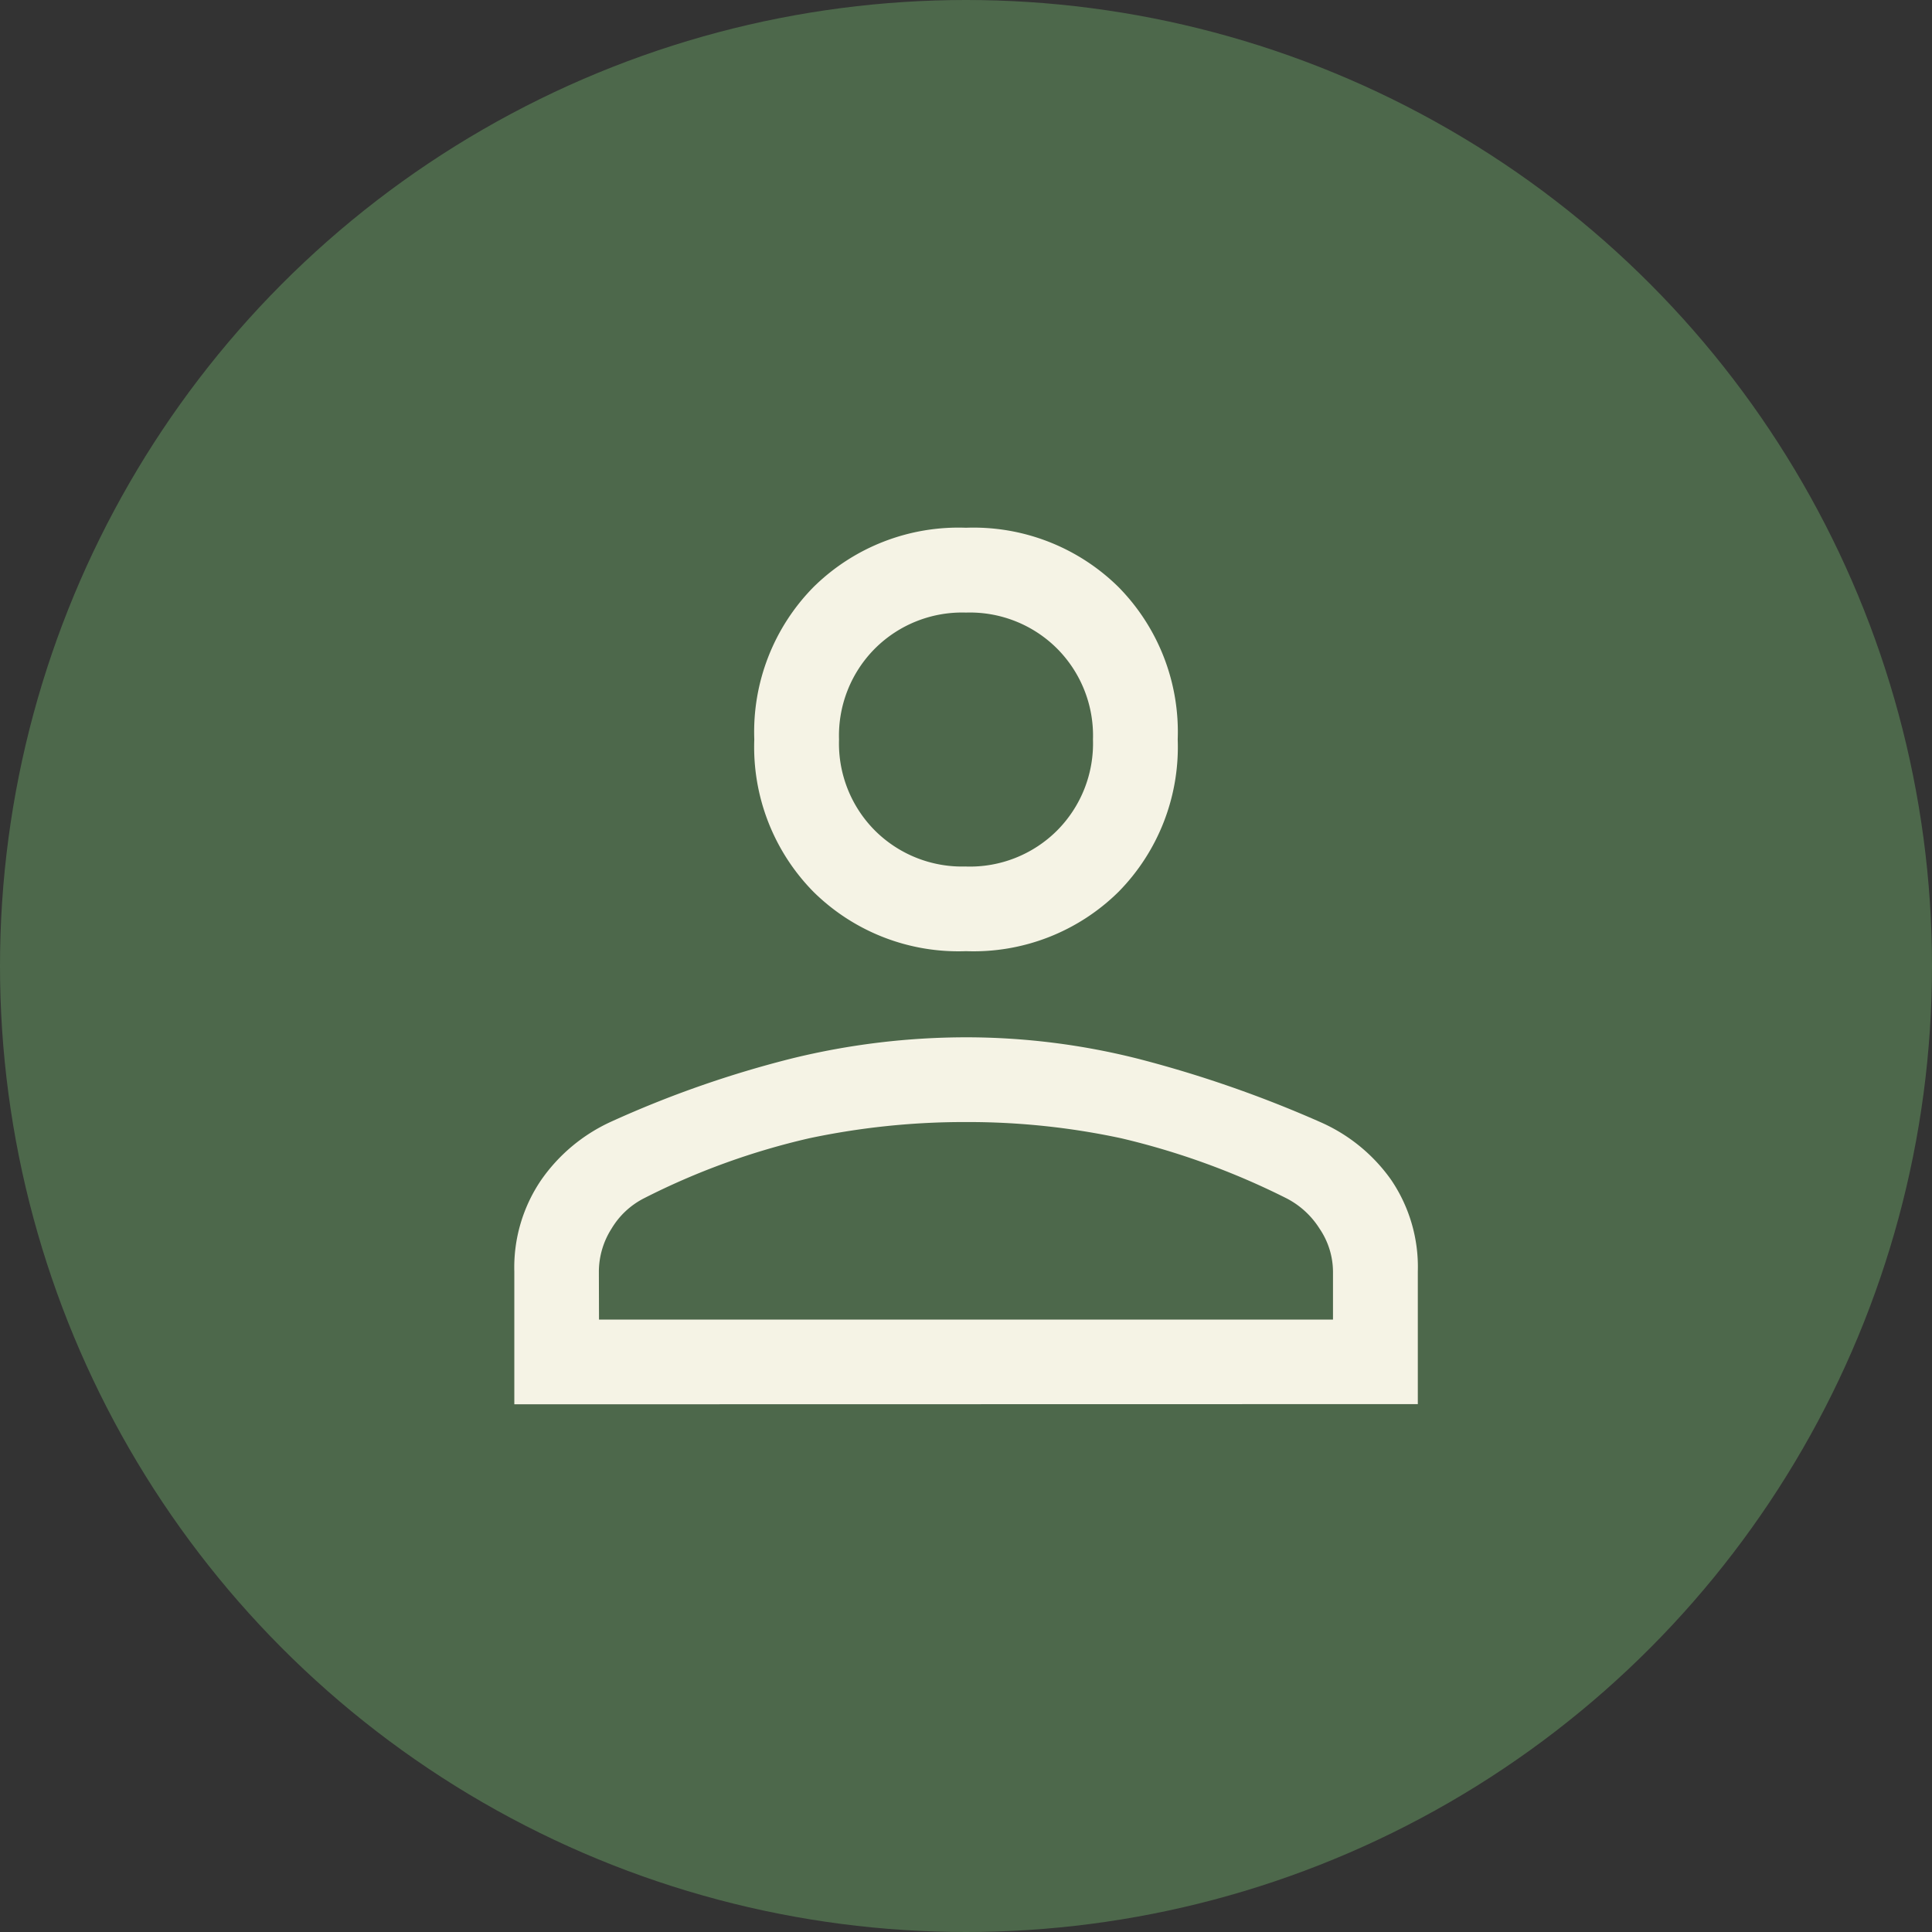 <svg xmlns="http://www.w3.org/2000/svg" width="43" height="43" viewBox="0 0 43 43">
  <rect x="0" y="0" width="43" height="43" fill="#333333" stroke="none"/>
  <g id="Group_938" data-name="Group 938" transform="translate(-16042.999 768)">
    <g id="Group_829" data-name="Group 829" transform="translate(17907.756 -3660)">
      <circle id="Ellipse_19" data-name="Ellipse 19" cx="21.5" cy="21.5" r="21.5" transform="translate(-1864.757 2892)" fill="#4d684b"/>
    </g>
    <path id="person_FILL0_wght400_GRAD0_opsz48_1_" data-name="person_FILL0_wght400_GRAD0_opsz48 (1)" d="M170.053-771.576a4.592,4.592,0,0,1-3.393-1.319,4.593,4.593,0,0,1-1.319-3.393,4.593,4.593,0,0,1,1.319-3.393A4.593,4.593,0,0,1,170.053-781a4.593,4.593,0,0,1,3.393,1.319,4.593,4.593,0,0,1,1.319,3.393,4.593,4.593,0,0,1-1.319,3.393A4.592,4.592,0,0,1,170.053-771.576ZM160-761.491v-2.953a3.457,3.457,0,0,1,.6-2.042,3.832,3.832,0,0,1,1.539-1.288,23.608,23.608,0,0,1,4.037-1.414,16.322,16.322,0,0,1,3.88-.471,15.634,15.634,0,0,1,3.864.487,26.293,26.293,0,0,1,4.019,1.4,3.794,3.794,0,0,1,1.577,1.287,3.449,3.449,0,0,1,.593,2.037v2.953Zm1.885-1.885h16.336v-1.068a1.721,1.721,0,0,0-.3-.958,1.891,1.891,0,0,0-.738-.675,16.676,16.676,0,0,0-3.676-1.335,16.253,16.253,0,0,0-3.456-.361,16.7,16.7,0,0,0-3.487.361,15.95,15.95,0,0,0-3.676,1.335,1.784,1.784,0,0,0-.723.675,1.789,1.789,0,0,0-.283.958Zm8.168-10.084a2.746,2.746,0,0,0,2.026-.8,2.746,2.746,0,0,0,.8-2.026,2.746,2.746,0,0,0-.8-2.026,2.746,2.746,0,0,0-2.026-.8,2.746,2.746,0,0,0-2.026.8,2.746,2.746,0,0,0-.8,2.026,2.746,2.746,0,0,0,.8,2.026A2.746,2.746,0,0,0,170.053-773.461ZM170.053-776.288ZM170.053-763.376Z" transform="translate(15894.446 24.746)" fill="#f5f3e5"/>
  </g>
</svg>
